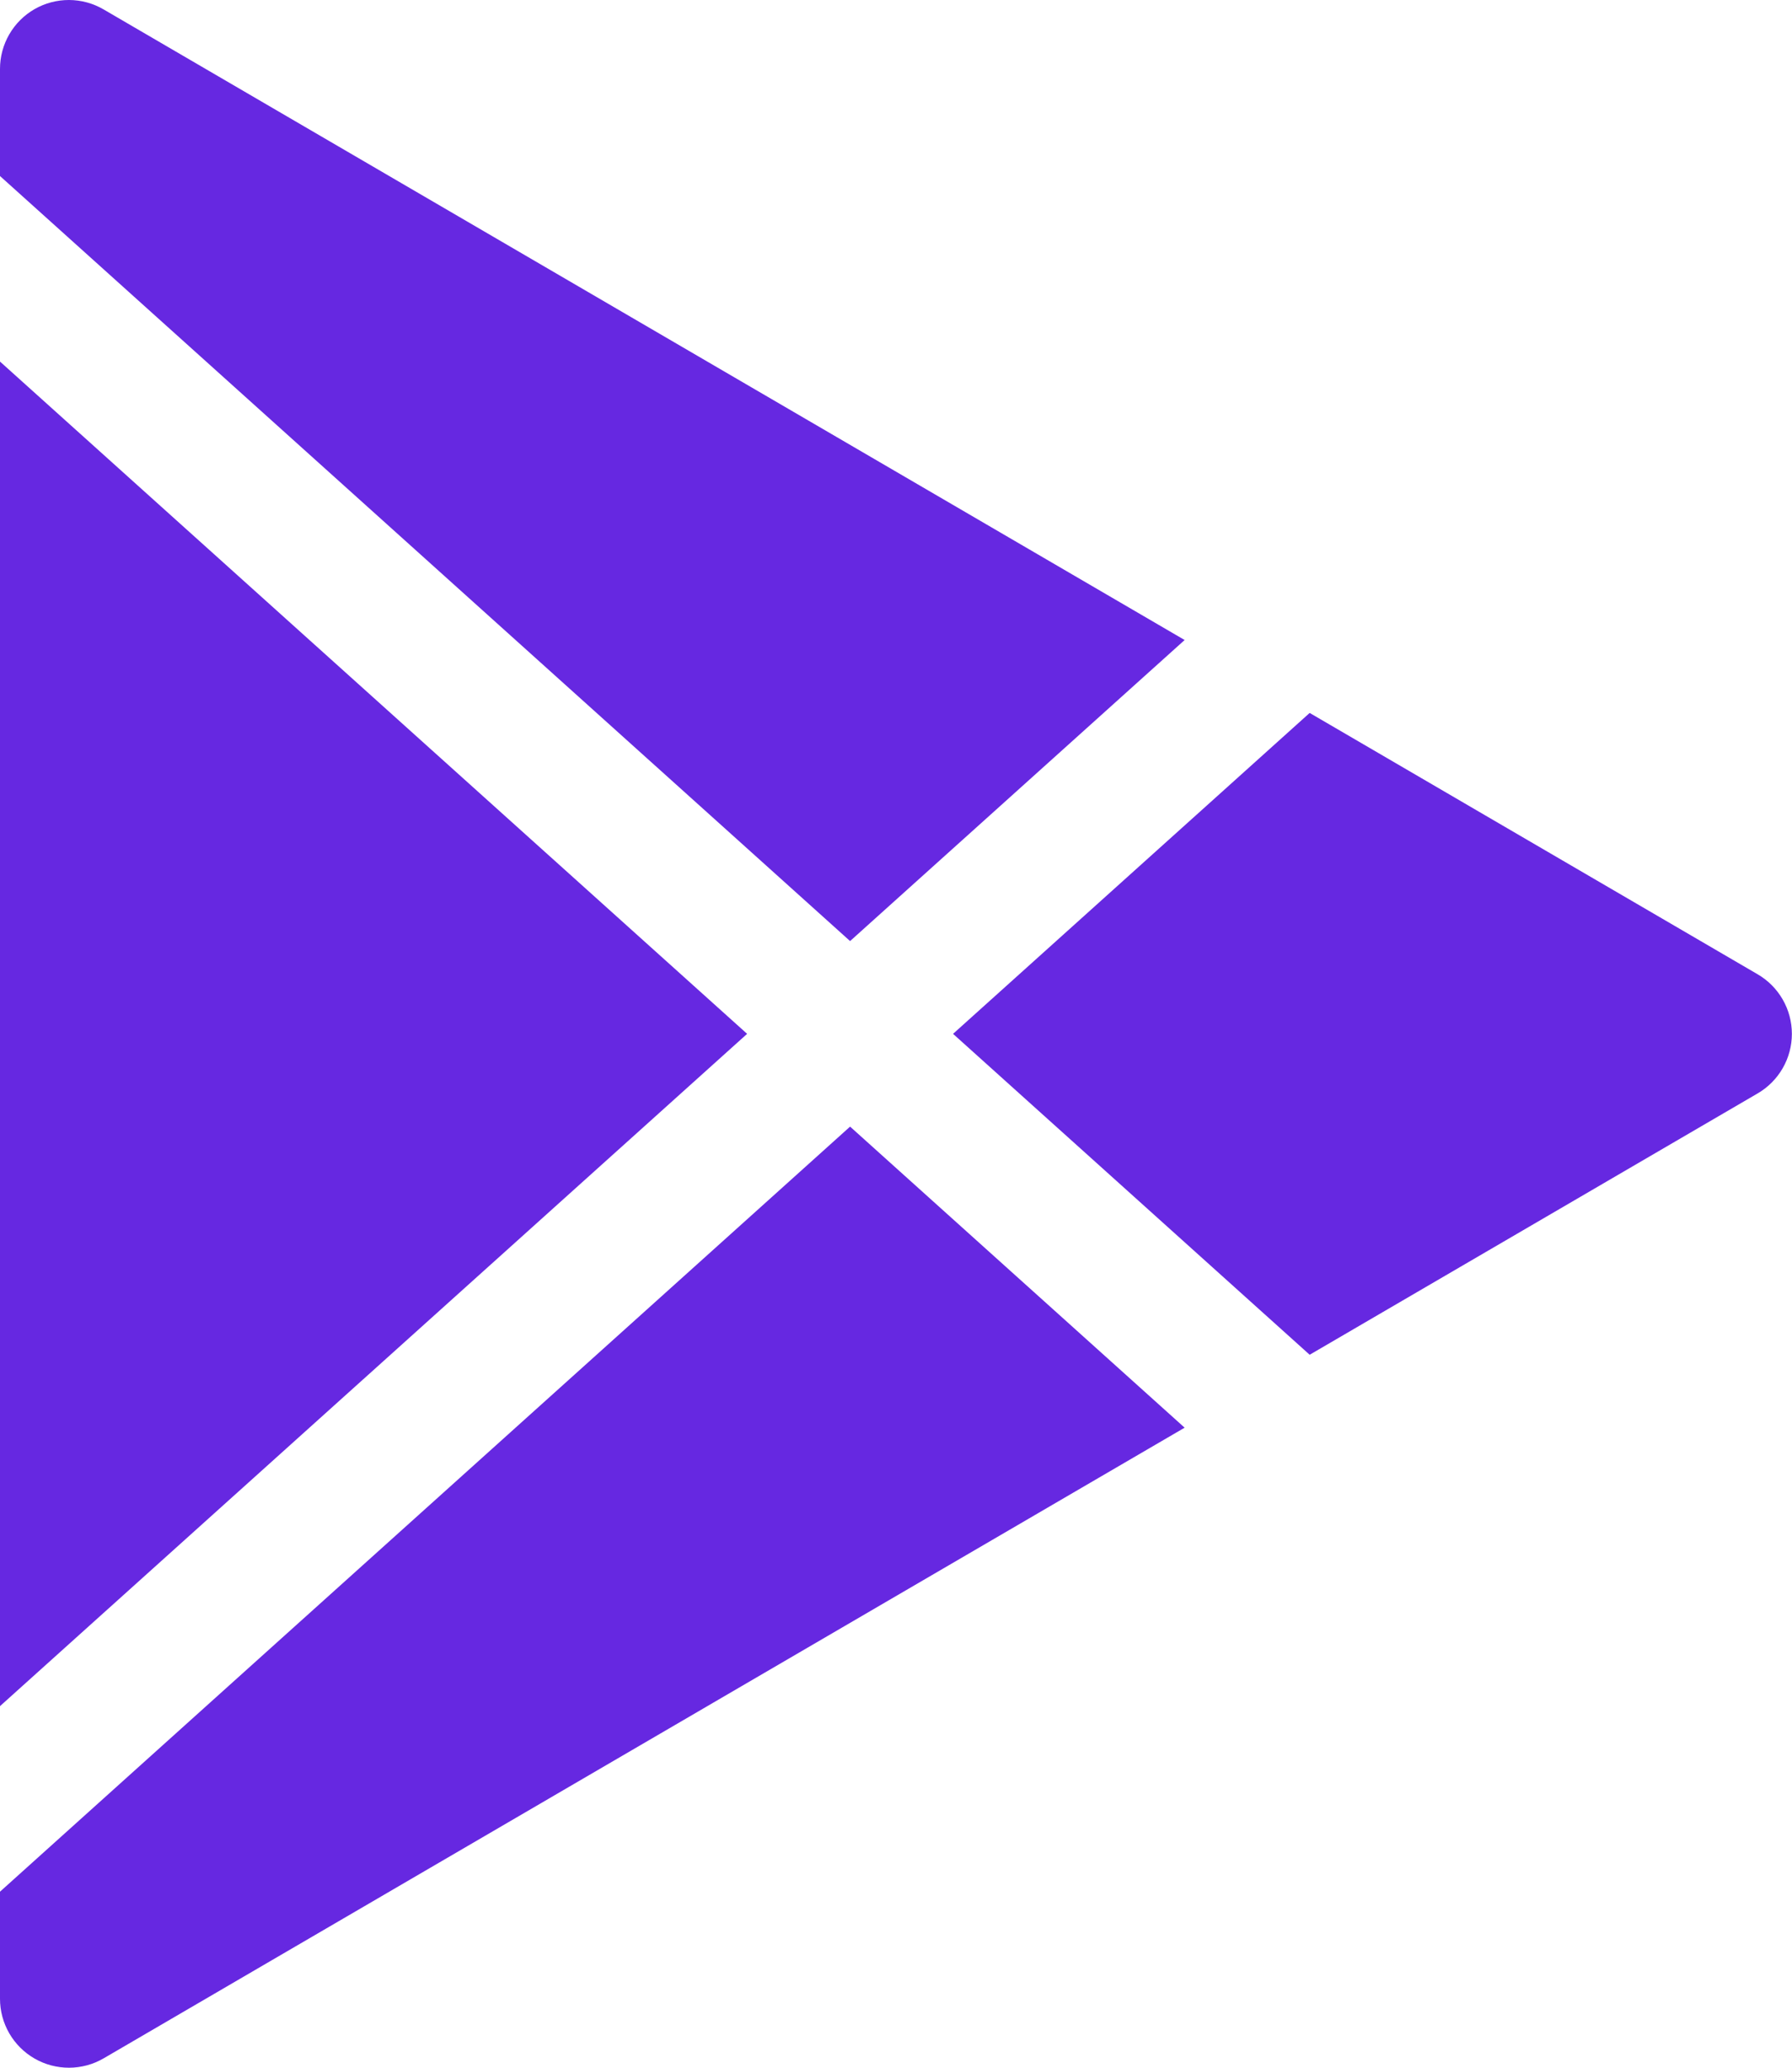 <svg width="130" height="150" viewBox="0 0 130 150" fill="none" xmlns="http://www.w3.org/2000/svg">
<path d="M2.51 0.66C3.272 0.224 4.135 -0.003 5.013 4.00102e-05C5.89 0.004 6.752 0.238 7.51 0.68L85.939 46.429L61.669 68.269L1.69288e-06 12.77V5C-0.001 4.12 0.231 3.255 0.672 2.493C1.112 1.731 1.747 1.098 2.51 0.66ZM1.69288e-06 26.23V123.769L54.2 74.999L1.69288e-06 26.23ZM1.69288e-06 137.229V144.999C-0 145.878 0.232 146.743 0.672 147.504C1.113 148.266 1.747 148.897 2.509 149.336C3.272 149.774 4.137 150.003 5.017 150C5.897 149.997 6.76 149.762 7.52 149.319L85.939 103.569L61.669 81.729L1.69288e-06 137.229ZM95.009 98.279L127.509 79.319C128.264 78.879 128.891 78.249 129.326 77.49C129.762 76.732 129.991 75.874 129.991 74.999C129.991 74.125 129.762 73.266 129.326 72.508C128.891 71.75 128.264 71.119 127.509 70.679L95.009 51.719L69.139 74.999L95.009 98.279Z" fill="#6628E1"/>
</svg>
